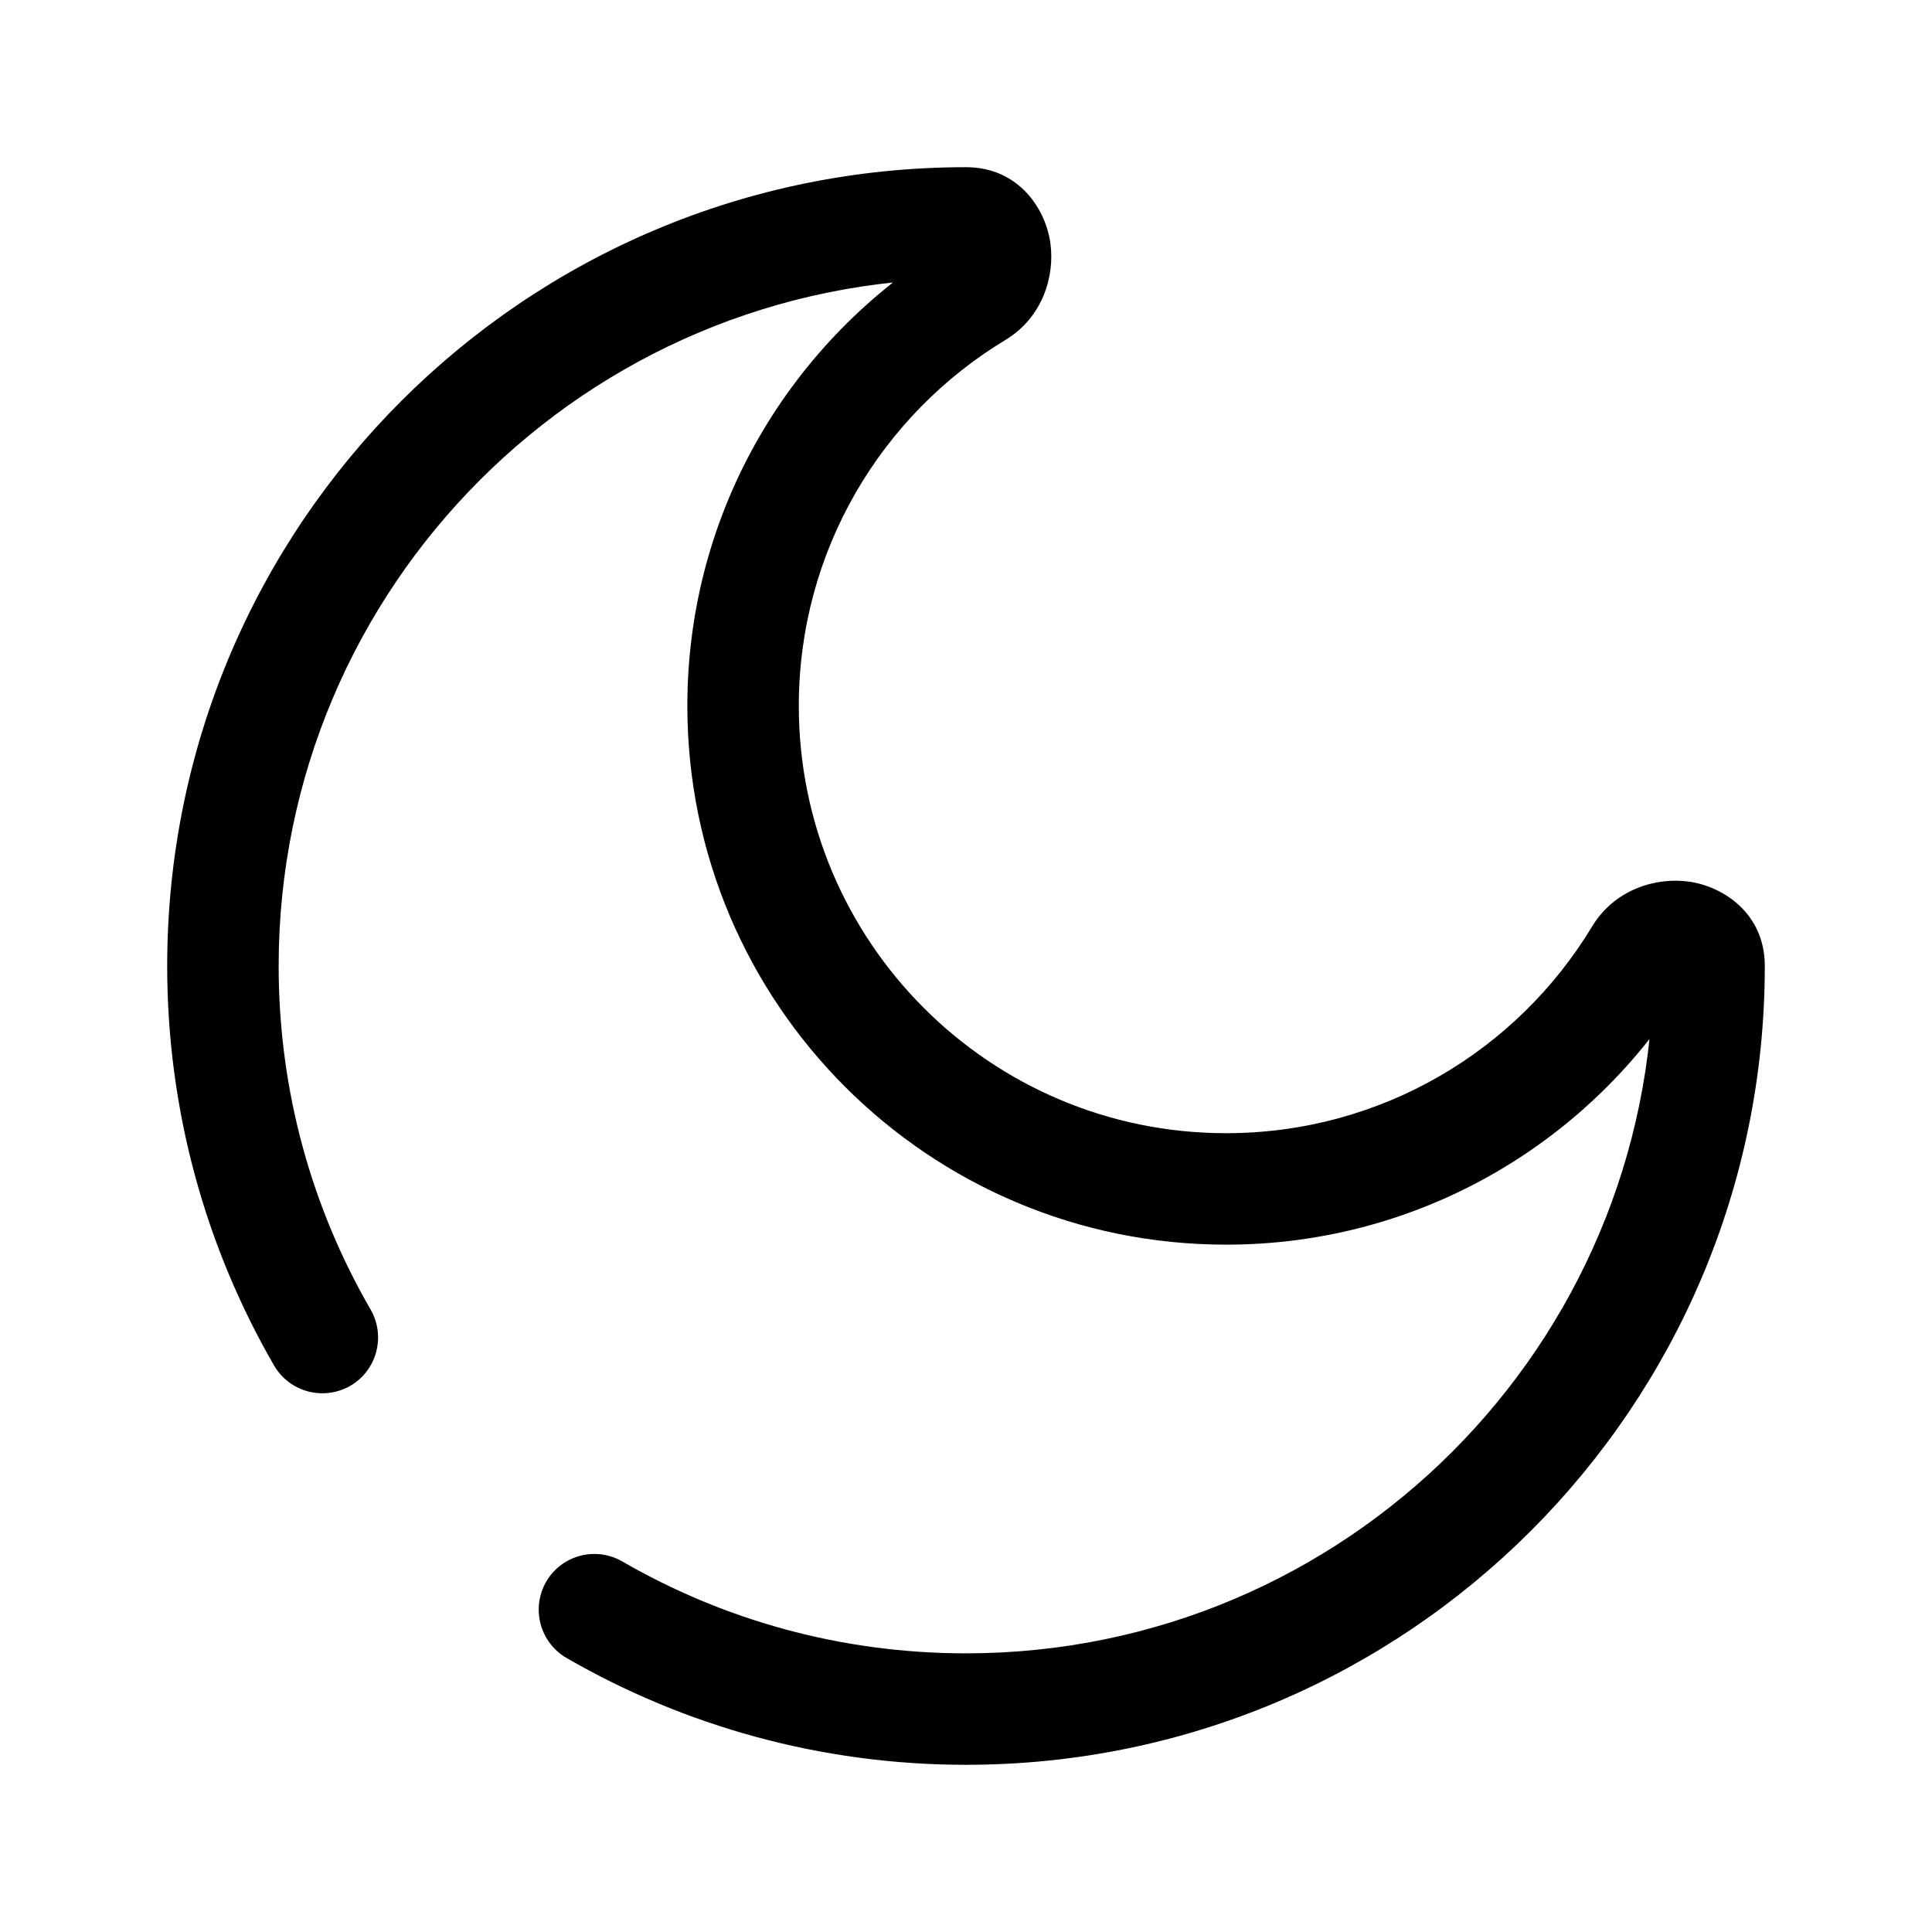 <svg width="13" height="13" viewBox="0 0 13 13" fill="none" xmlns="http://www.w3.org/2000/svg">
<path d="M4.188 10.507C4.008 10.403 3.779 10.464 3.675 10.643C3.572 10.823 3.633 11.052 3.812 11.156L4.188 10.507ZM1.844 9.188C1.948 9.367 2.177 9.428 2.357 9.325C2.536 9.221 2.597 8.992 2.494 8.812L1.844 9.188ZM11.125 6.5C11.125 9.054 9.054 11.125 6.5 11.125V11.875C9.469 11.875 11.875 9.469 11.875 6.5H11.125ZM1.875 6.5C1.875 3.946 3.946 1.875 6.5 1.875V1.125C3.531 1.125 1.125 3.531 1.125 6.5H1.875ZM8.25 7.625C6.662 7.625 5.375 6.338 5.375 4.75H4.625C4.625 6.752 6.248 8.375 8.25 8.375V7.625ZM10.713 6.234C10.209 7.069 9.294 7.625 8.25 7.625V8.375C9.567 8.375 10.72 7.672 11.355 6.622L10.713 6.234ZM5.375 4.75C5.375 3.706 5.931 2.791 6.766 2.287L6.378 1.645C5.328 2.28 4.625 3.433 4.625 4.75H5.375ZM6.5 1.875C6.456 1.875 6.404 1.855 6.366 1.816C6.334 1.783 6.327 1.751 6.325 1.739C6.323 1.723 6.324 1.678 6.378 1.645L6.766 2.287C7.017 2.135 7.098 1.857 7.068 1.638C7.038 1.411 6.858 1.125 6.5 1.125V1.875ZM11.355 6.622C11.322 6.676 11.277 6.677 11.261 6.675C11.249 6.673 11.217 6.666 11.184 6.634C11.145 6.596 11.125 6.544 11.125 6.5H11.875C11.875 6.142 11.589 5.962 11.362 5.932C11.143 5.902 10.865 5.983 10.713 6.234L11.355 6.622ZM6.5 11.125C5.657 11.125 4.868 10.9 4.188 10.507L3.812 11.156C4.603 11.613 5.522 11.875 6.5 11.875V11.125ZM2.494 8.812C2.1 8.132 1.875 7.343 1.875 6.5H1.125C1.125 7.478 1.387 8.397 1.844 9.188L2.494 8.812Z" fill="black"/>
</svg>
